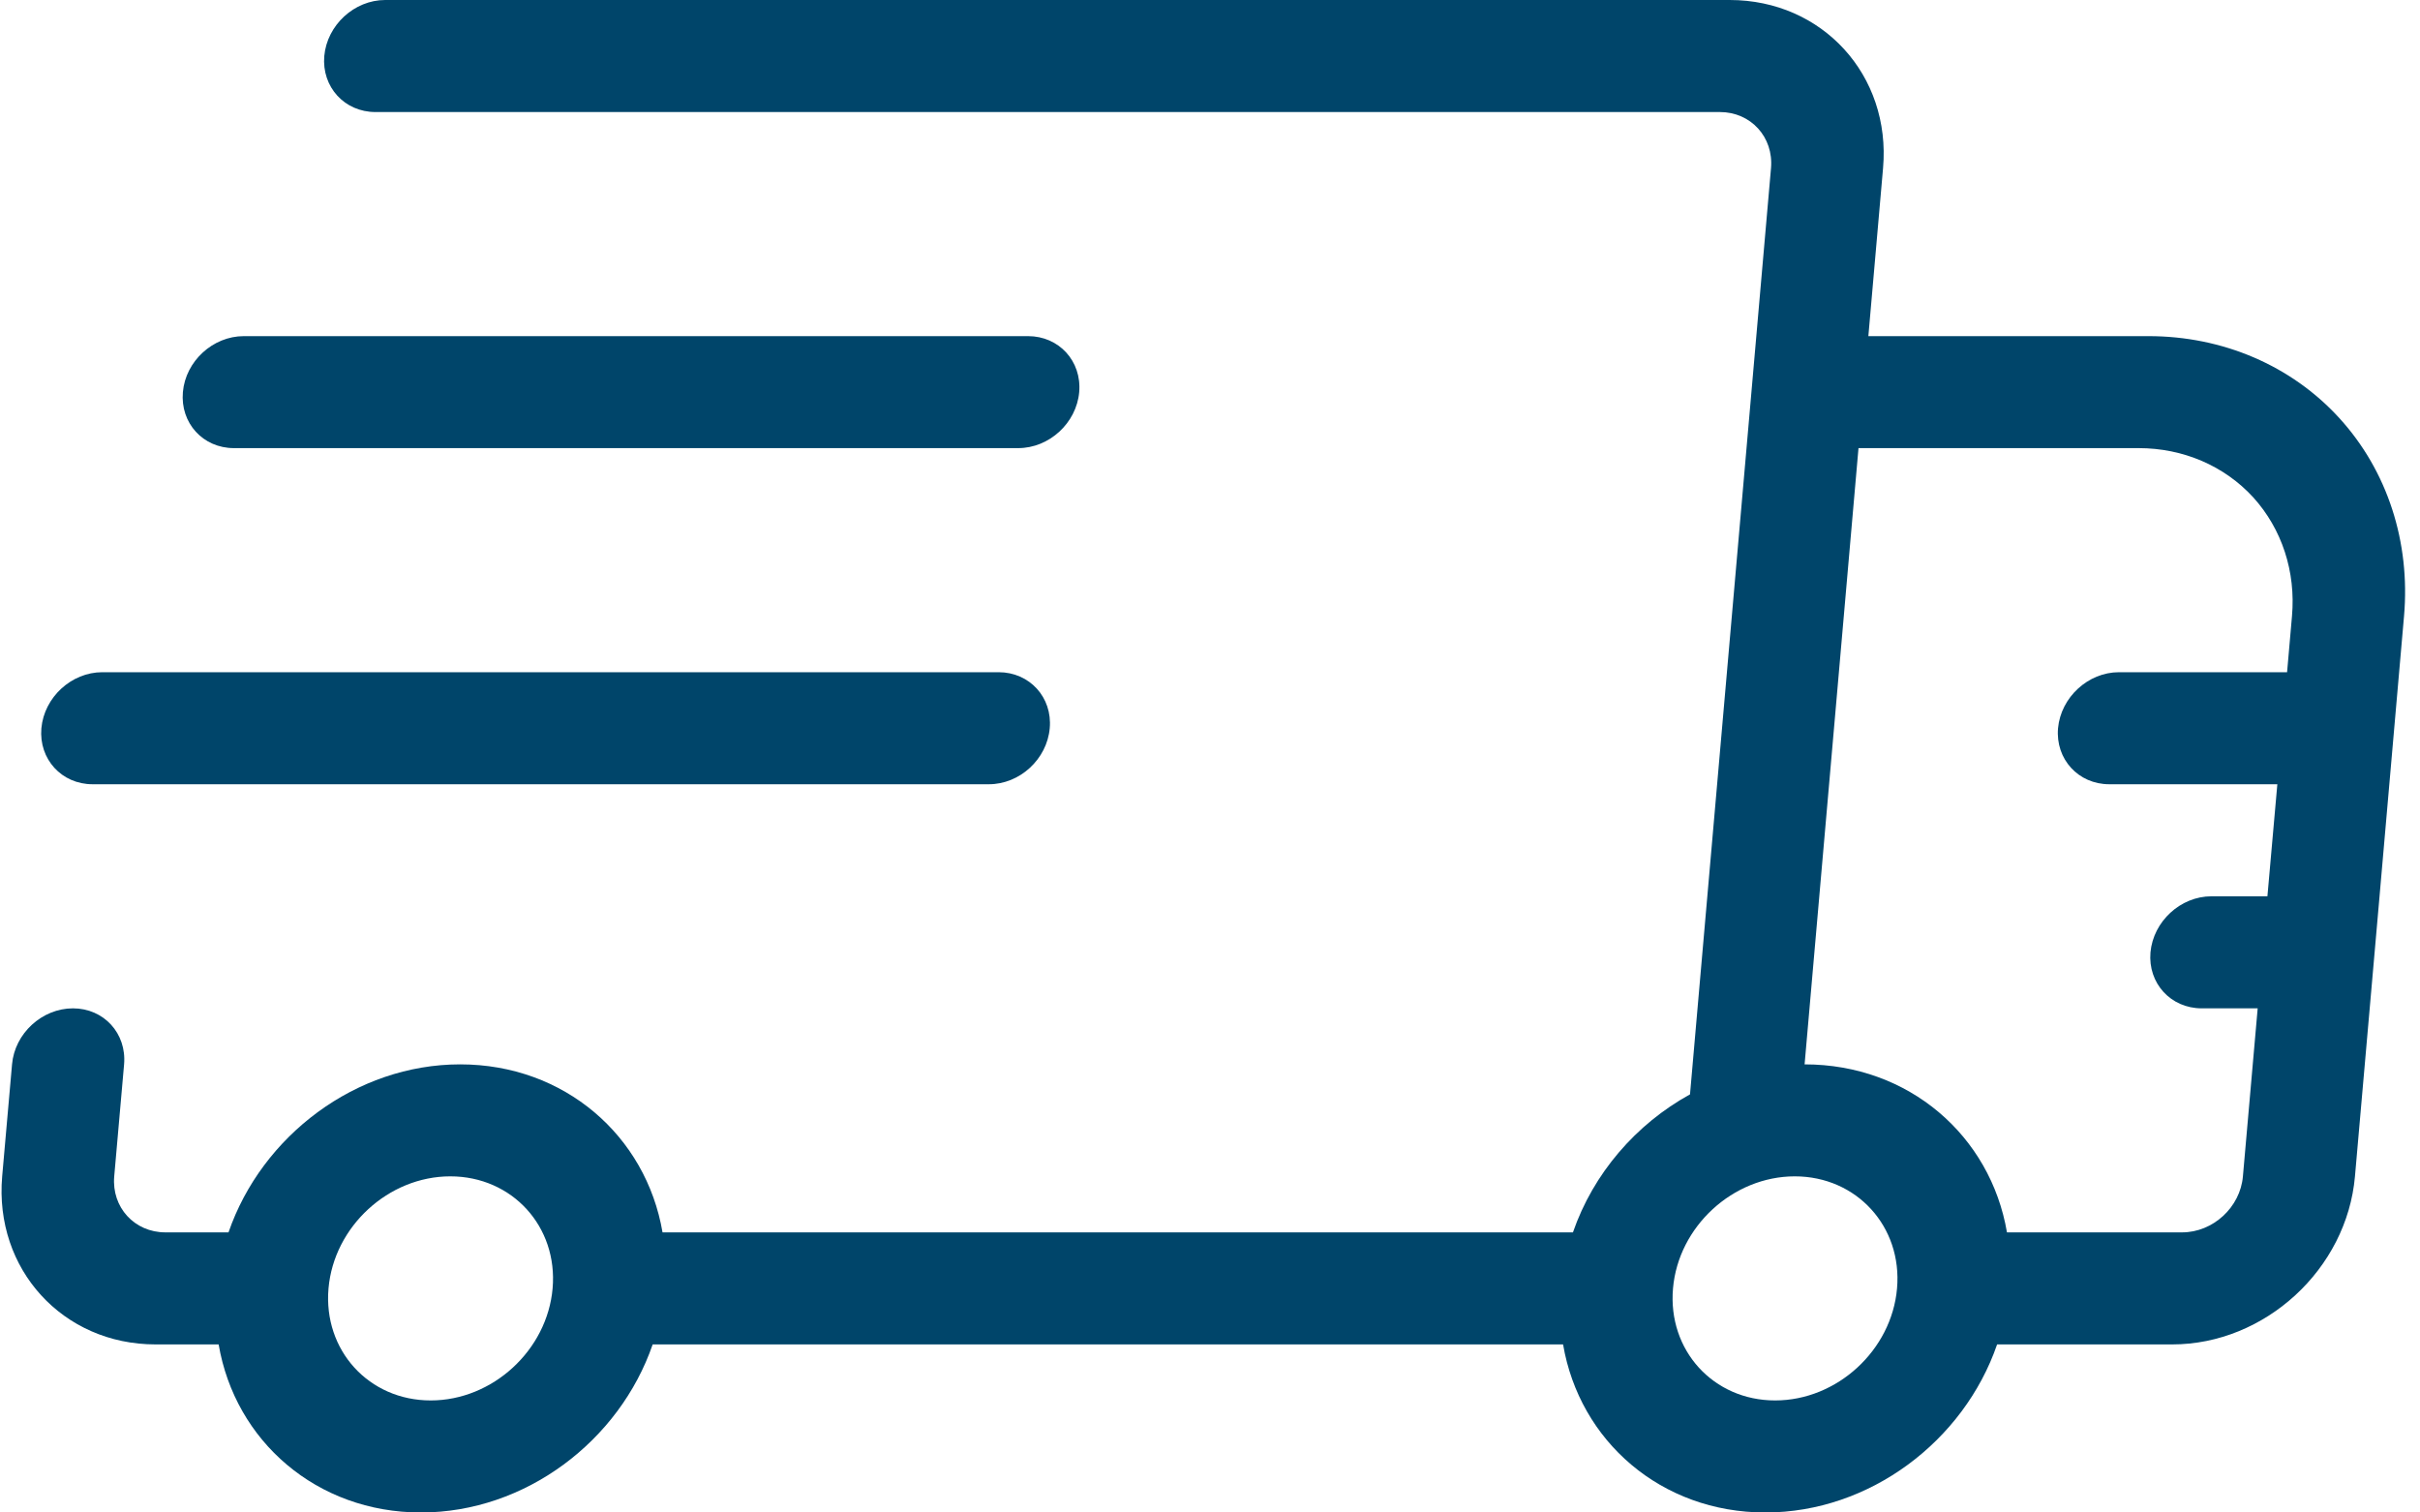 <svg width="40" height="25" viewBox="0 0 40 25" fill="none" xmlns="http://www.w3.org/2000/svg">
<path fill-rule="evenodd" clip-rule="evenodd" d="M27.934 18.089L29.273 2.778C29.317 2.267 28.94 1.852 28.428 1.852H6.206C5.695 1.852 5.316 1.437 5.36 0.926C5.406 0.415 5.856 0 6.367 0H28.59C30.123 0 31.258 1.244 31.125 2.778L30.882 5.556H35.512C36.74 5.556 37.875 6.043 38.667 6.911C39.46 7.78 39.843 8.957 39.736 10.185C39.478 13.133 39.129 17.135 38.925 19.444C38.791 20.978 37.438 22.222 35.904 22.222H33.01C32.46 23.819 30.904 25 29.18 25C27.456 25 26.108 23.819 25.836 22.222H10.788C10.238 23.819 8.682 25 6.958 25C5.234 25 3.886 23.819 3.614 22.222H2.571C1.038 22.222 -0.097 20.978 0.036 19.444C0.179 17.828 0.199 17.593 0.199 17.593C0.243 17.081 0.695 16.667 1.206 16.667C1.717 16.667 2.095 17.081 2.051 17.593C2.051 17.593 2.03 17.828 1.888 19.444C1.843 19.956 2.223 20.37 2.734 20.37H3.777C4.327 18.774 5.882 17.593 7.606 17.593C9.33 17.593 10.678 18.774 10.951 20.37H25.999C26.334 19.398 27.041 18.58 27.934 18.089ZM7.443 19.444C8.466 19.444 9.223 20.274 9.134 21.296C9.045 22.319 8.141 23.148 7.119 23.148C6.097 23.148 5.341 22.319 5.43 21.296C5.519 20.274 6.421 19.444 7.443 19.444ZM29.666 19.444C30.688 19.444 31.445 20.274 31.356 21.296C31.267 22.319 30.364 23.148 29.341 23.148C28.319 23.148 27.564 22.319 27.653 21.296C27.741 20.274 28.643 19.444 29.666 19.444ZM29.828 17.593C31.553 17.593 32.901 18.774 33.173 20.37H36.067C36.578 20.37 37.029 19.956 37.073 19.444L37.317 16.667H36.392C35.88 16.667 35.501 16.252 35.545 15.741C35.592 15.23 36.041 14.815 36.553 14.815H37.478L37.642 12.963H34.864C34.353 12.963 33.973 12.548 34.017 12.037C34.064 11.526 34.514 11.111 35.025 11.111H37.803L37.884 10.185C37.949 9.448 37.717 8.743 37.243 8.22C36.766 7.7 36.086 7.407 35.349 7.407H30.719L29.828 17.593ZM16.506 11.111H1.691C1.18 11.111 0.73 11.526 0.684 12.037C0.64 12.548 1.019 12.963 1.53 12.963H16.345C16.856 12.963 17.306 12.548 17.351 12.037C17.397 11.526 17.017 11.111 16.506 11.111ZM3.867 7.407H16.83C17.341 7.407 17.793 6.993 17.838 6.481C17.882 5.97 17.504 5.556 16.993 5.556H4.03C3.519 5.556 3.067 5.97 3.023 6.481C2.978 6.993 3.356 7.407 3.867 7.407Z" fill="#00456A"/>
</svg>
